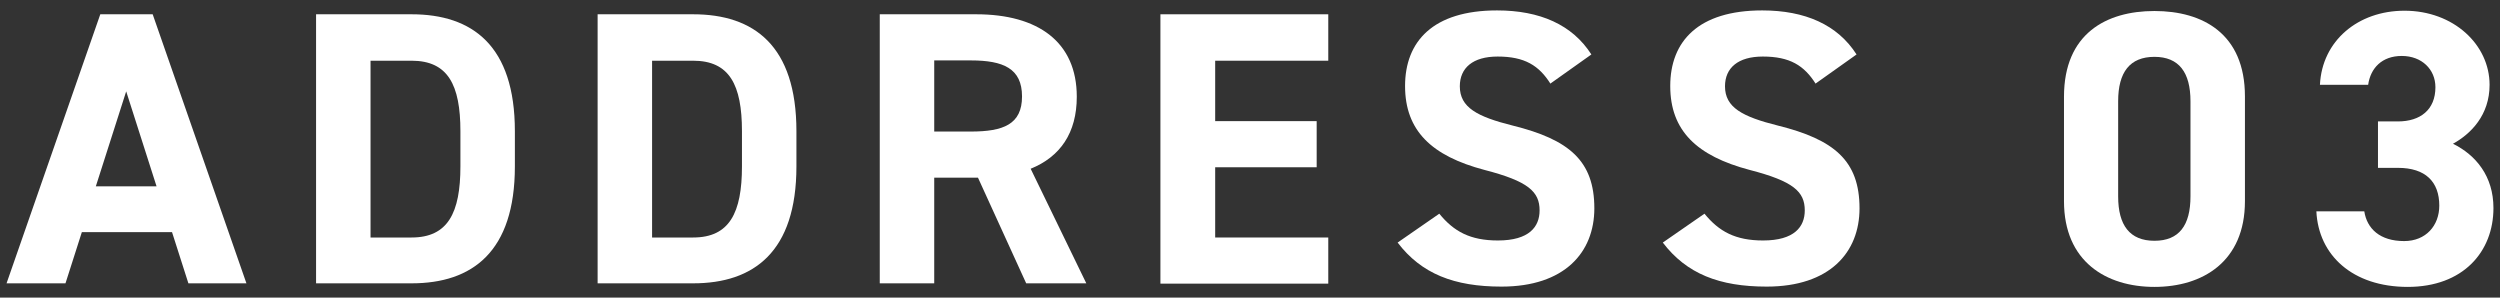 <svg xmlns="http://www.w3.org/2000/svg" width="84" height="10" viewBox="0 0 84 10">
    <rect x="0" y="0" width="84" height="10" fill="#333333" stroke="none"/>
    <path d="m.22,9.52L3.37.48h1.76l3.15,9.04h-1.95l-.55-1.72h-3.03l-.55,1.72H.22Zm3-3.26h2.04l-1.02-3.19-1.02,3.19Z" style="fill:#fff;stroke-width:0px"/>
    <path d="m10.62,9.52V.48h3.21c2.04,0,3.47,1.05,3.47,3.93v1.18c0,2.87-1.43,3.93-3.47,3.93h-3.21Zm4.85-3.93v-1.18c0-1.56-.42-2.37-1.64-2.37h-1.38v5.94h1.38c1.22,0,1.64-.83,1.64-2.39Z" style="fill:#fff;stroke-width:0px"/>
    <path d="m20.08,9.52V.48h3.21c2.04,0,3.47,1.05,3.47,3.93v1.18c0,2.87-1.43,3.93-3.47,3.93h-3.21Zm4.85-3.93v-1.18c0-1.56-.42-2.37-1.64-2.37h-1.38v5.94h1.38c1.22,0,1.64-.83,1.64-2.39Z" style="fill:#fff;stroke-width:0px"/>
    <path d="m34.48,9.52l-1.62-3.55h-1.47v3.55h-1.83V.48h3.24c2.08,0,3.38.93,3.38,2.77,0,1.22-.56,2.02-1.55,2.42l1.87,3.85h-2.02Zm-1.86-5.1c1.09,0,1.72-.24,1.72-1.18s-.63-1.21-1.72-1.21h-1.23v2.39h1.23Z" style="fill:#fff;stroke-width:0px"/>
    <path d="m44.63.48v1.56h-3.8v2.03h3.41v1.55h-3.41v2.36h3.8v1.55h-5.64V.48h5.64Z" style="fill:#fff;stroke-width:0px"/>
    <path d="m52.1,2.82c-.39-.62-.87-.92-1.78-.92-.83,0-1.27.38-1.27,1,0,.71.58,1.02,1.78,1.32,1.89.47,2.74,1.18,2.74,2.78,0,1.48-1,2.63-3.12,2.63-1.59,0-2.69-.43-3.49-1.48l1.4-.97c.49.6,1.04.9,1.97.9,1.05,0,1.4-.46,1.4-1.01,0-.63-.38-.98-1.85-1.36-1.78-.47-2.67-1.32-2.67-2.82s.94-2.54,3.09-2.54c1.44,0,2.53.48,3.17,1.48l-1.38.98Z" style="fill:#fff;stroke-width:0px"/>
    <path d="m61.01,2.82c-.39-.62-.87-.92-1.78-.92-.83,0-1.27.38-1.27,1,0,.71.58,1.02,1.78,1.32,1.89.47,2.74,1.18,2.74,2.78,0,1.48-1,2.63-3.12,2.63-1.59,0-2.69-.43-3.49-1.48l1.4-.97c.49.6,1.04.9,1.97.9,1.05,0,1.4-.46,1.4-1.01,0-.63-.38-.98-1.85-1.36-1.78-.47-2.67-1.32-2.67-2.82s.94-2.54,3.09-2.54c1.44,0,2.53.48,3.17,1.48l-1.38.98Z" style="fill:#fff;stroke-width:0px"/>
    <path d="m75.43,6.76c0,2.03-1.42,2.88-3.04,2.88s-3.04-.85-3.04-2.88v-3.51c0-2.12,1.42-2.88,3.04-2.88s3.04.76,3.04,2.87v3.53Zm-3.04-4.85c-.83,0-1.22.52-1.22,1.49v3.2c0,.97.39,1.49,1.22,1.49s1.21-.52,1.21-1.49v-3.2c0-.97-.39-1.49-1.21-1.49Z" style="fill:#fff;stroke-width:0px"/>
    <path d="m79.9,4.08h.67c.75,0,1.26-.39,1.26-1.15,0-.6-.46-1.05-1.13-1.05s-1.05.41-1.13.97h-1.62c.07-1.48,1.28-2.49,2.84-2.49,1.65,0,2.86,1.14,2.86,2.49,0,1.02-.63,1.65-1.23,1.98.77.38,1.36,1.09,1.36,2.16,0,1.47-1.02,2.65-2.88,2.65s-3-1.07-3.07-2.54h1.61c.09.58.52,1,1.34,1,.73,0,1.18-.52,1.18-1.19,0-.8-.46-1.27-1.39-1.27h-.67v-1.55Z" style="fill:#fff;stroke-width:0px"/>
    <rect width="84" height="10" style="fill:none;stroke-width:0px"/>
</svg>
